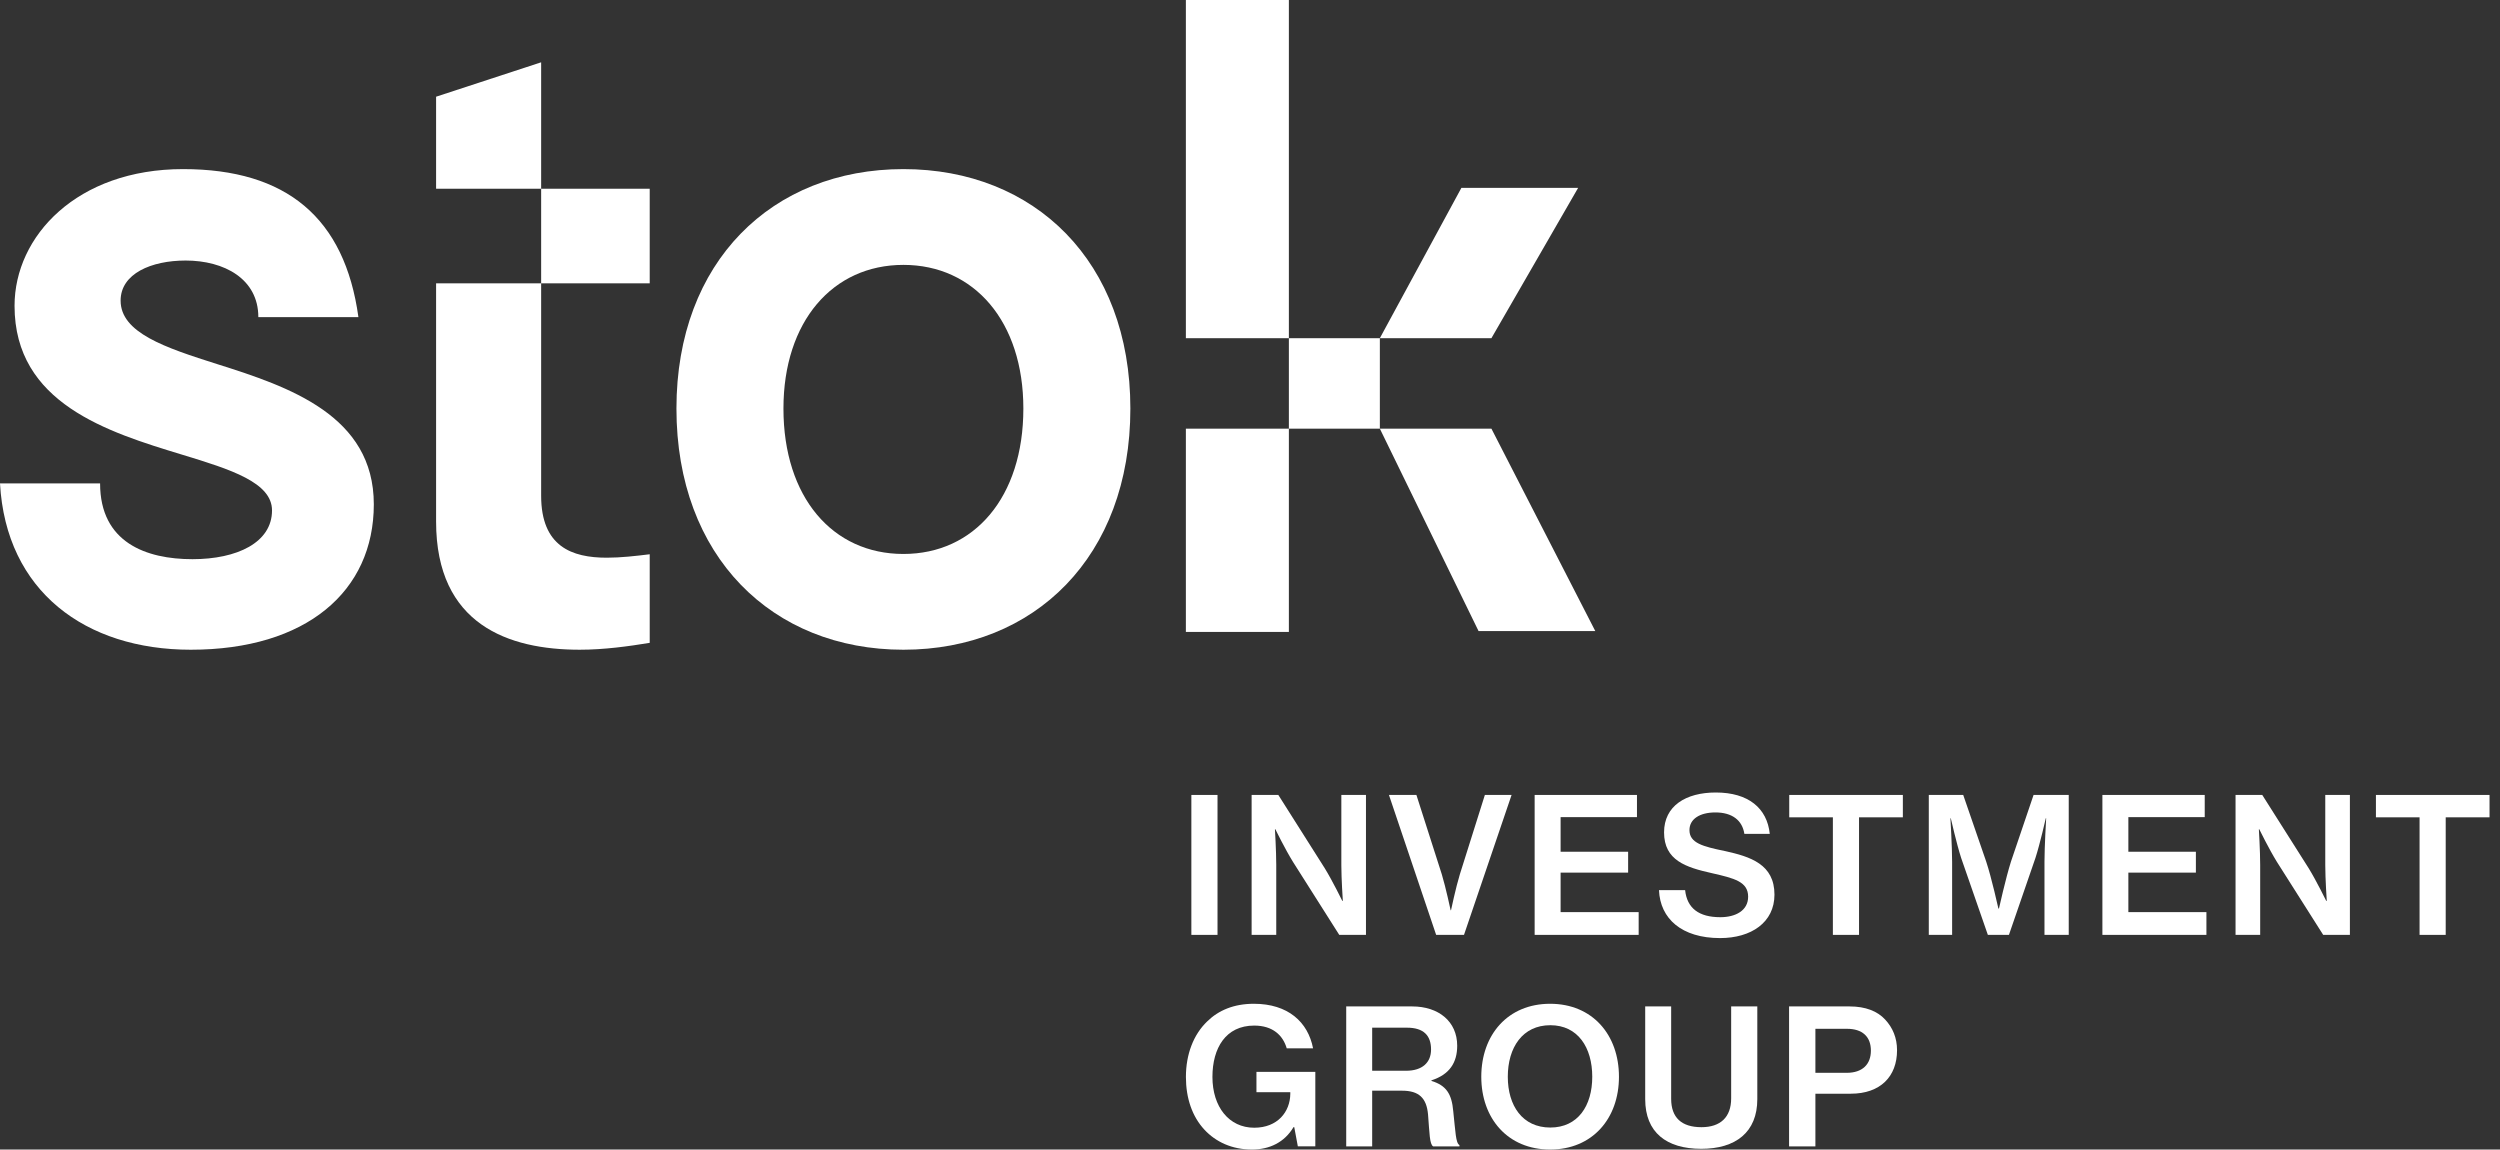 <svg width="224" height="103" viewBox="0 0 224 103" fill="none" xmlns="http://www.w3.org/2000/svg">
<rect x="0" y="0" width="224" height="103" fill="#333333" stroke="none"/>
<path d="M115.483 30.3H106.254V0H115.483V30.3ZM106.254 56.621V38.41H115.483V56.621H106.254ZM115.483 38.41V30.3H123.635V38.41H115.483ZM123.635 38.41H133.632L142.938 56.544H132.479L123.635 38.41ZM123.635 30.3L130.941 16.833H141.4L133.632 30.3H123.635Z" fill="white"/>
<path d="M80.945 58.216C69.192 58.216 60.609 49.869 60.609 36.606C60.609 23.422 69.192 15.152 80.945 15.152C92.698 15.152 101.281 23.422 101.281 36.606C101.281 49.869 92.698 58.216 80.945 58.216ZM70.197 36.606C70.197 44.564 74.605 49.635 80.945 49.635C87.285 49.635 91.693 44.564 91.693 36.606C91.693 28.805 87.285 23.734 80.945 23.734C74.605 23.734 70.197 28.805 70.197 36.606Z" fill="white"/>
<path d="M39.074 16.91V8.665L48.487 5.582V16.91H39.074ZM39.074 46.733V25.387H48.487V44.421C48.487 48.968 51.233 49.97 54.37 49.97C55.625 49.97 56.959 49.816 58.214 49.662V57.599C56.331 57.907 54.135 58.215 51.938 58.215C45.585 58.215 39.074 55.981 39.074 46.733ZM48.487 25.387V16.91H58.214V25.387H48.487Z" fill="white"/>
<path d="M8.968 43.315C8.968 48.62 13.106 50.103 17.245 50.103C21.231 50.103 24.373 48.62 24.373 45.734C24.373 43.237 20.694 42.067 16.326 40.741C9.657 38.713 1.303 36.138 1.303 27.401C1.303 21.159 6.898 15.152 16.402 15.152C25.676 15.152 30.888 19.521 32.114 28.415H23.147C23.147 24.982 20.081 23.344 16.632 23.344C13.566 23.344 10.807 24.514 10.807 26.933C10.807 29.819 14.793 31.145 19.468 32.627C25.906 34.656 33.494 37.23 33.494 45.188C33.494 52.989 27.439 58.216 17.092 58.216C7.665 58.216 0.537 52.989 0 43.315H8.968Z" fill="white"/>
<path d="M160.301 102.715V90.176H165.728C167.143 90.176 168.222 90.597 168.913 91.356C169.587 92.08 169.975 92.99 169.975 94.103C169.975 96.462 168.475 97.996 165.829 97.996H162.66V102.715H160.301ZM162.66 92.181V96.125H165.458C166.89 96.125 167.632 95.35 167.632 94.136C167.632 92.872 166.857 92.181 165.492 92.181H162.66Z" fill="white"/>
<path d="M152.432 102.934C149.315 102.934 147.41 101.467 147.41 98.484V90.176H149.736V98.451C149.736 100.136 150.663 100.996 152.449 100.996C154.151 100.996 155.112 100.102 155.112 98.417V90.176H157.455V98.484C157.455 101.451 155.517 102.934 152.432 102.934Z" fill="white"/>
<path d="M138.891 102.999C135.099 102.999 132.723 100.218 132.723 96.477C132.723 92.718 135.099 89.938 138.891 89.938C142.683 89.938 145.059 92.718 145.059 96.477C145.059 100.218 142.683 102.999 138.891 102.999ZM138.908 101.027C141.385 101.027 142.666 99.072 142.666 96.477C142.666 93.864 141.385 91.859 138.908 91.859C136.414 91.859 135.099 93.864 135.099 96.477C135.099 99.072 136.414 101.027 138.908 101.027Z" fill="white"/>
<path d="M120.621 102.715V90.176H126.537C128.879 90.176 130.565 91.507 130.565 93.698C130.565 95.198 129.89 96.277 128.256 96.799V96.85C129.587 97.254 130.076 98.013 130.211 99.563C130.413 101.4 130.43 102.428 130.767 102.597V102.715H128.407C128.087 102.512 128.087 101.535 127.952 99.85C127.817 98.367 127.126 97.726 125.627 97.726H122.947V102.715H120.621ZM122.947 92.08V95.94H125.98C127.447 95.94 128.222 95.198 128.222 94.035C128.222 92.788 127.565 92.08 126.065 92.08H122.947Z" fill="white"/>
<path d="M116.286 102.712L115.965 100.993H115.898C115.089 102.358 113.741 102.999 112.173 102.999C110.404 102.999 108.937 102.325 107.909 101.212C106.831 100.049 106.258 98.415 106.258 96.493C106.258 94.471 106.932 92.701 108.162 91.522C109.173 90.527 110.555 89.938 112.342 89.938C115.409 89.938 117.196 91.572 117.651 93.932H115.291C114.954 92.769 114.044 91.892 112.376 91.892C109.831 91.892 108.634 93.898 108.634 96.493C108.634 99.173 110.117 101.044 112.376 101.044C114.482 101.044 115.595 99.611 115.611 98.01V97.859H112.578V96.038H117.853V102.712H116.286Z" fill="white"/>
<path d="M212.883 73.232V71.227H223.062V73.232H219.135V83.765H216.793V73.232H212.883Z" fill="white"/>
<path d="M200.305 83.765V71.227H202.698L206.861 77.799C207.535 78.895 208.428 80.715 208.428 80.715H208.479C208.479 80.715 208.344 78.76 208.344 77.513V71.227H210.551V83.765H208.158L204.012 77.226C203.321 76.114 202.428 74.294 202.428 74.294H202.394C202.394 74.294 202.512 76.249 202.512 77.496V83.765H200.305Z" fill="white"/>
<path d="M188.375 83.765V71.227H197.543V73.215H190.701V76.316H196.751V78.187H190.701V81.726H197.695V83.765H188.375Z" fill="white"/>
<path d="M172.82 83.765V71.227H175.904L177.961 77.193C178.449 78.659 179.056 81.406 179.056 81.406H179.107C179.107 81.406 179.713 78.676 180.185 77.193L182.208 71.227H185.359V83.765H183.185V77.226C183.185 75.861 183.337 73.316 183.337 73.316H183.303C183.303 73.316 182.781 75.625 182.376 76.872L180 83.765H178.112L175.719 76.872C175.315 75.625 174.792 73.316 174.792 73.316H174.758C174.758 73.316 174.91 75.861 174.91 77.226V83.765H172.82Z" fill="white"/>
<path d="M160.316 73.232V71.227H170.496V73.232H166.569V83.765H164.226V73.232H160.316Z" fill="white"/>
<path d="M154.122 84.052C150.684 84.052 148.746 82.316 148.645 79.755H150.987C151.156 81.373 152.217 82.181 154.139 82.181C155.504 82.181 156.633 81.592 156.633 80.344C156.633 78.996 155.386 78.693 153.397 78.238C151.055 77.715 149.1 77.092 149.1 74.581C149.1 72.204 151.055 71.008 153.734 71.008C156.65 71.008 158.335 72.407 158.571 74.716H156.296C156.111 73.485 155.184 72.794 153.701 72.794C152.302 72.794 151.375 73.384 151.375 74.379C151.375 75.541 152.588 75.845 154.526 76.249C156.852 76.755 158.992 77.446 158.992 80.159C158.992 82.653 156.903 84.052 154.122 84.052Z" fill="white"/>
<path d="M137.504 83.765V71.227H146.672V73.215H139.83V76.316H145.88V78.187H139.83V81.726H146.824V83.765H137.504Z" fill="white"/>
<path d="M128.679 83.765L124.449 71.227H126.91L129.185 78.339C129.539 79.501 129.977 81.558 129.977 81.558H130.011C130.011 81.558 130.449 79.485 130.803 78.339L133.044 71.227H135.438L131.174 83.765H128.679Z" fill="white"/>
<path d="M112.145 83.765V71.227H114.538L118.7 77.799C119.375 78.895 120.268 80.715 120.268 80.715H120.318C120.318 80.715 120.184 78.76 120.184 77.513V71.227H122.391V83.765H119.998L115.852 77.226C115.161 76.114 114.268 74.294 114.268 74.294H114.234C114.234 74.294 114.352 76.249 114.352 77.496V83.765H112.145Z" fill="white"/>
<path d="M106.746 83.765V71.227H109.089V83.765H106.746Z" fill="white"/>
</svg>

